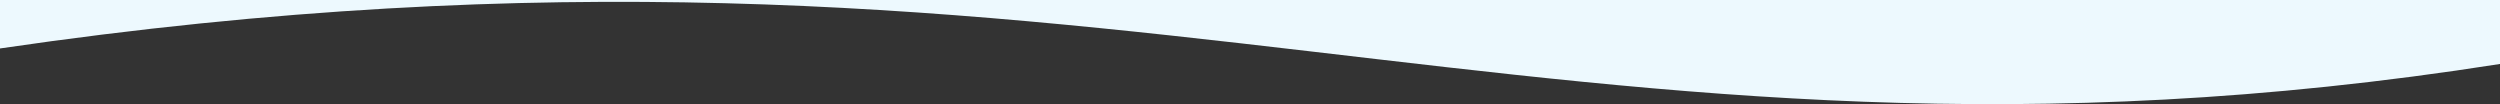 <svg xmlns="http://www.w3.org/2000/svg" width="1920" height="80" viewBox="0 0 1920 80" fill="none"><rect x="0" y="0" width="1920" height="80" fill="#333333" stroke="none"/><path fill-rule="evenodd" clip-rule="evenodd" d="M1920 49.129C1188.9 163.973 852.48 -87.821 3.74096e-06 37.209L6.99382e-06 0.001L1920 0.001L1920 49.129Z" fill="#EDF9FE"></path></svg>
